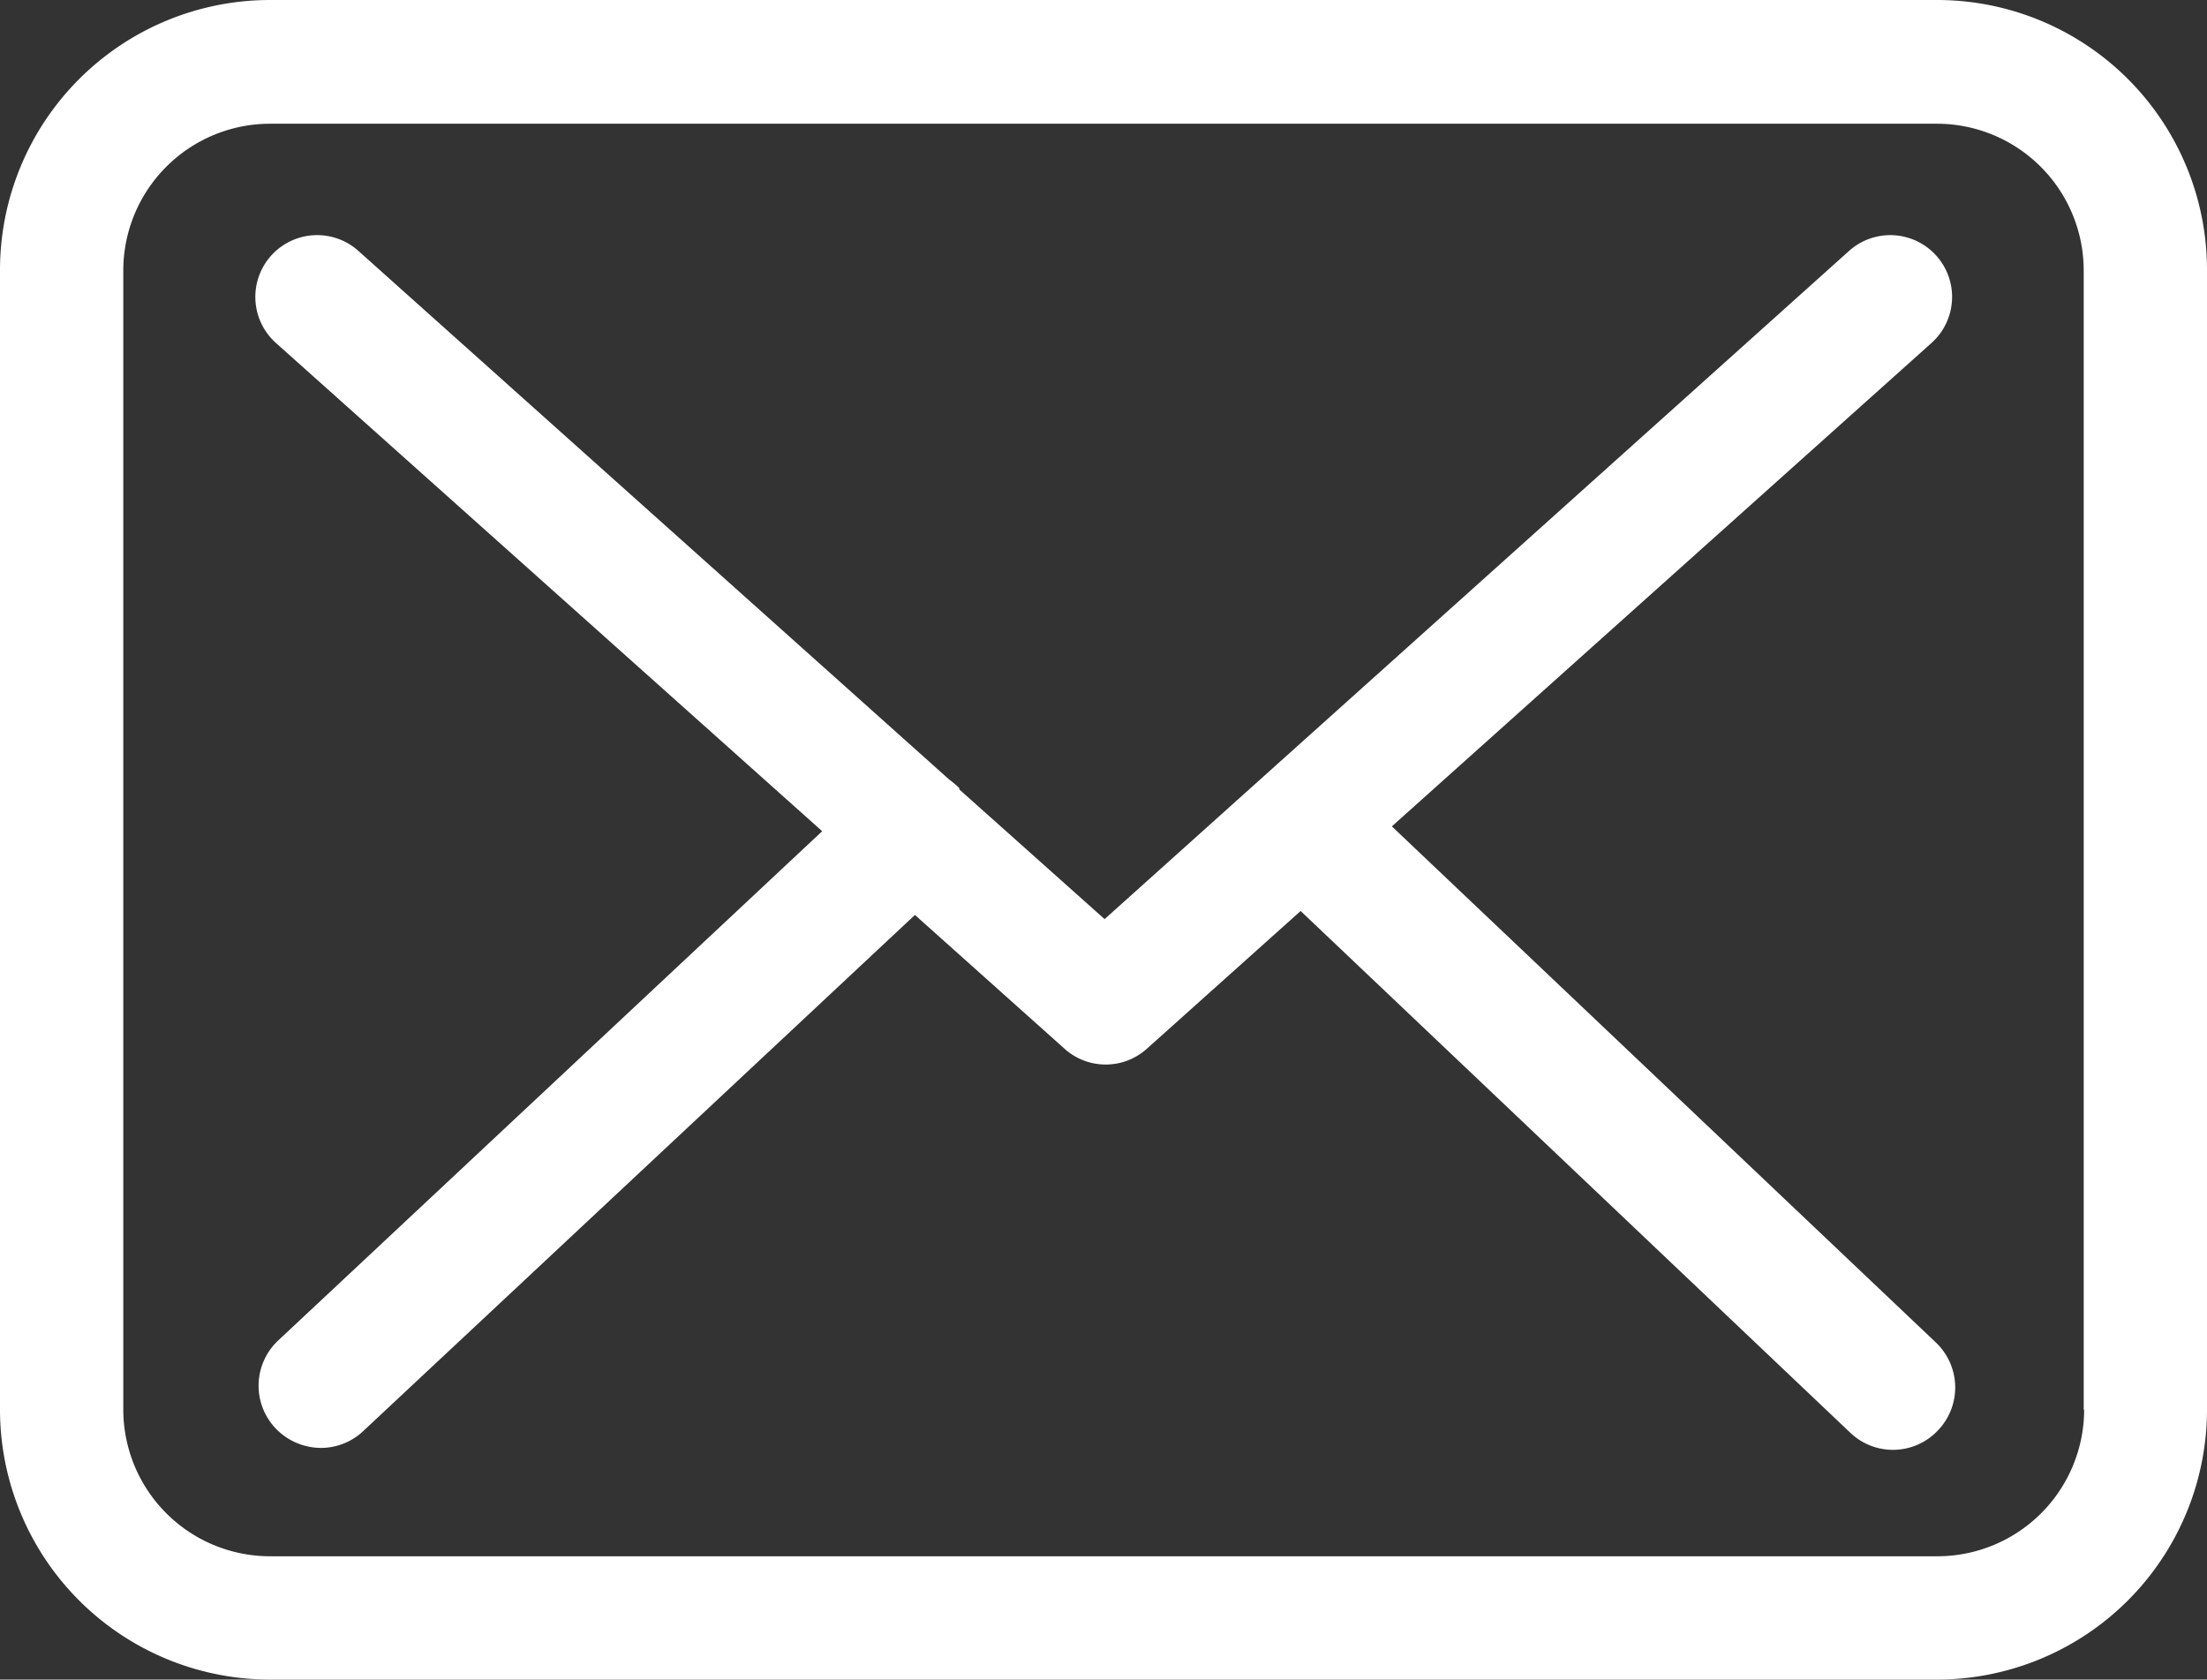<svg xmlns="http://www.w3.org/2000/svg" width="10.042" height="7.642" viewBox="0 0 10.042 7.642"><rect x="0" y="0" width="10.042" height="7.642" fill="#333333" stroke="none"/><defs><style>.a{fill:#fff;}</style></defs><g transform="translate(0 -57.75)"><g transform="translate(0 57.75)"><path class="a" d="M8.816,57.75H1.228A1.229,1.229,0,0,0,0,58.978v5.186a1.229,1.229,0,0,0,1.228,1.228H8.814a1.229,1.229,0,0,0,1.228-1.228V58.98A1.228,1.228,0,0,0,8.816,57.75Zm.667,6.414a.668.668,0,0,1-.667.667H1.228a.668.668,0,0,1-.667-.667V58.98a.668.668,0,0,1,.667-.667H8.814a.668.668,0,0,1,.667.667v5.184Z" transform="translate(0 -57.75)"/><path class="a" d="M60.927,111.6l2.456-2.2a.281.281,0,0,0-.376-.418l-3.387,3.04-.661-.59s0,0,0-.006a.414.414,0,0,0-.046-.039l-2.689-2.406a.281.281,0,1,0-.374.42l2.485,2.221-2.475,2.317a.282.282,0,0,0-.012.4.287.287,0,0,0,.206.089.281.281,0,0,0,.191-.075l2.512-2.35.681.609a.28.28,0,0,0,.374,0l.7-.627,2.5,2.373a.281.281,0,0,0,.4-.01.282.282,0,0,0-.01-.4Z" transform="translate(-54.594 -107.84)"/></g></g></svg>